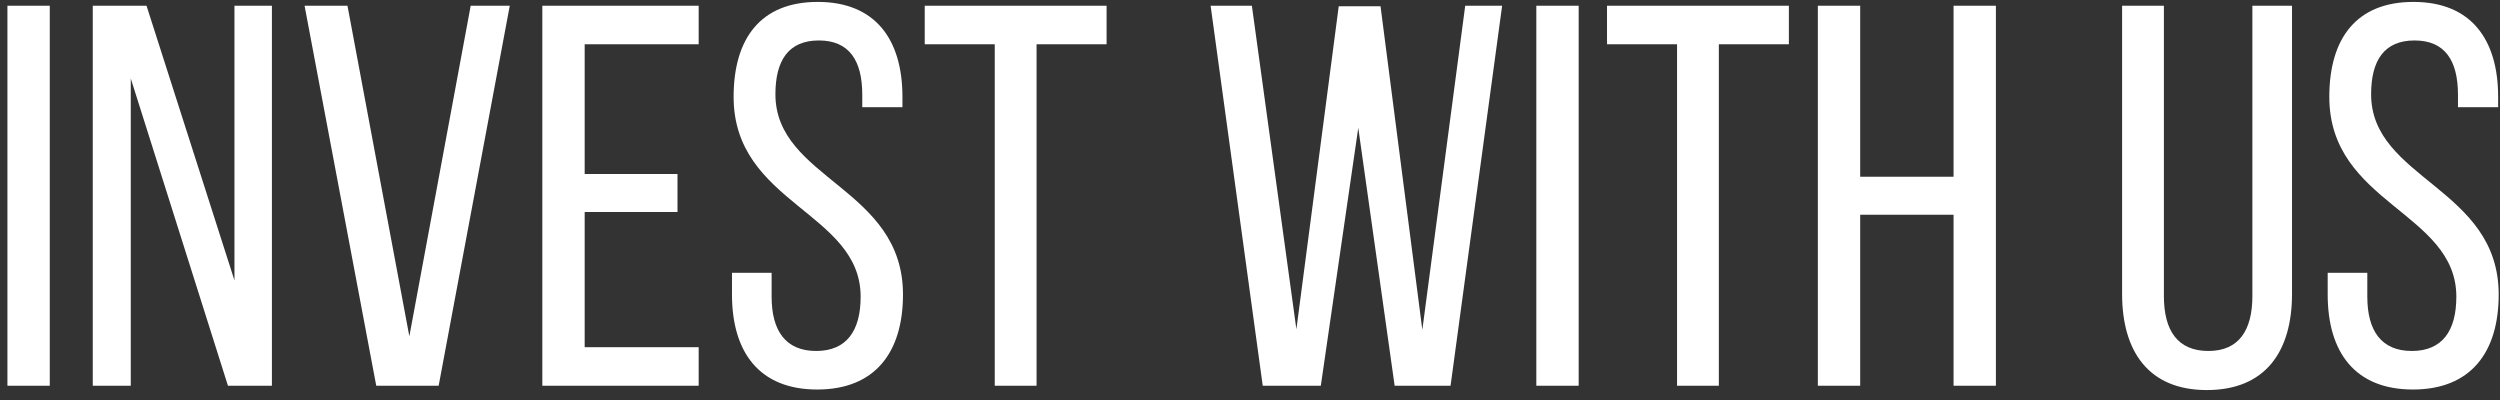 <?xml version="1.0" encoding="UTF-8"?> <svg xmlns="http://www.w3.org/2000/svg" width="175" height="28" viewBox="0 0 175 28" fill="none"><rect x="0" y="0" width="175" height="28" fill="#333333" stroke="none"/><path d="M0.52 0.4H3.484V27H0.52V0.4ZM9.154 5.492V27H6.494V0.4H10.256L16.412 19.628V0.4H19.034V27H15.956L9.154 5.492ZM21.32 0.4H24.323L28.654 23.542L32.949 0.4H35.684L30.706 27H26.337L21.32 0.4ZM40.927 12.18H47.425V14.84H40.927V24.302H48.907V27H37.963V0.4H48.907V3.098H40.927V12.18ZM57.243 0.134C61.271 0.134 63.171 2.756 63.171 6.784V7.506H60.359V6.632C60.359 4.238 59.447 2.832 57.319 2.832C55.191 2.832 54.279 4.238 54.279 6.594C54.279 12.56 63.209 13.13 63.209 20.616C63.209 24.644 61.271 27.266 57.205 27.266C53.139 27.266 51.239 24.644 51.239 20.616V19.096H54.013V20.768C54.013 23.162 55.001 24.568 57.129 24.568C59.257 24.568 60.245 23.162 60.245 20.768C60.245 14.84 51.353 14.27 51.353 6.784C51.353 2.68 53.253 0.134 57.243 0.134ZM72.559 27H69.633V3.098H64.731V0.4H77.461V3.098H72.559V27ZM95.079 8.95L92.457 27H88.391L84.743 0.4H87.631L90.747 23.048L93.711 0.438H96.637L99.563 23.086L102.565 0.4H105.149L101.539 27H97.625L95.079 8.95ZM107.543 0.4H110.507V27H107.543V0.4ZM120.319 27H117.393V3.098H112.491V0.4H125.221V3.098H120.319V27ZM136.749 15.03H130.213V27H127.249V0.4H130.213V12.37H136.749V0.4H139.713V27H136.749V15.03ZM151.473 0.4V20.73C151.473 23.124 152.423 24.568 154.589 24.568C156.717 24.568 157.667 23.124 157.667 20.73V0.4H160.441V20.578C160.441 24.606 158.579 27.304 154.475 27.304C150.409 27.304 148.547 24.606 148.547 20.578V0.4H151.473ZM168.942 0.134C172.97 0.134 174.87 2.756 174.87 6.784V7.506H172.058V6.632C172.058 4.238 171.146 2.832 169.018 2.832C166.89 2.832 165.978 4.238 165.978 6.594C165.978 12.56 174.908 13.13 174.908 20.616C174.908 24.644 172.97 27.266 168.904 27.266C164.838 27.266 162.938 24.644 162.938 20.616V19.096H165.712V20.768C165.712 23.162 166.7 24.568 168.828 24.568C170.956 24.568 171.944 23.162 171.944 20.768C171.944 14.84 163.052 14.27 163.052 6.784C163.052 2.68 164.952 0.134 168.942 0.134Z" fill="white"></path></svg> 